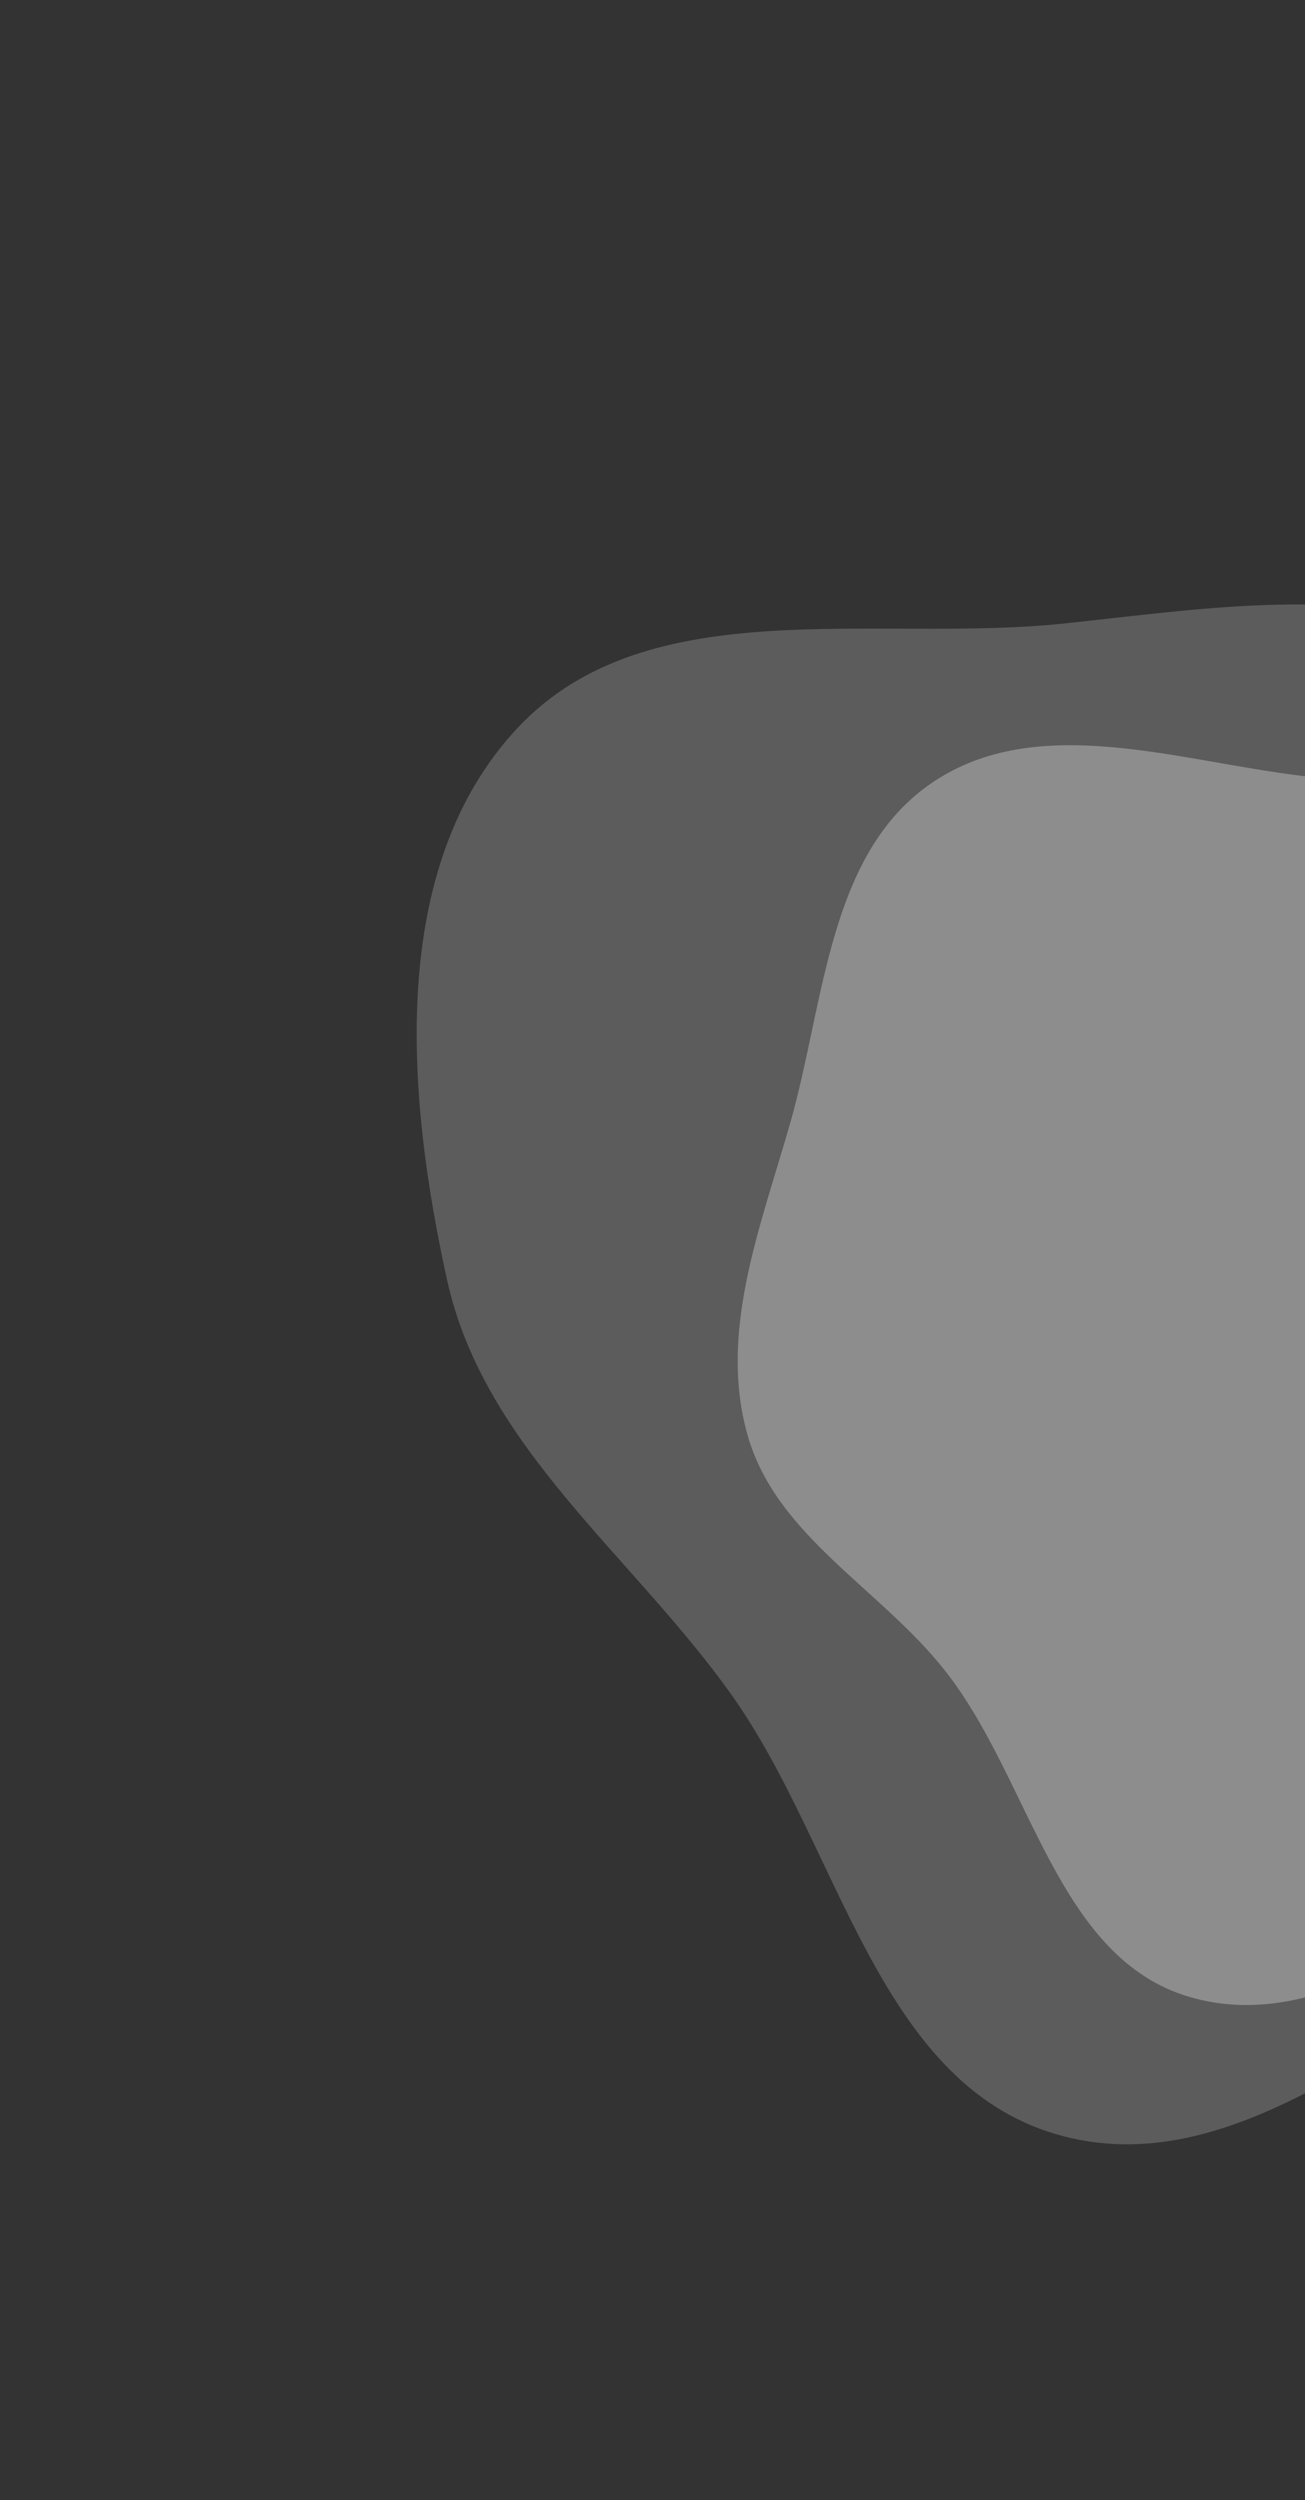 <svg width="390" height="747" viewBox="0 0 390 747" fill="none" xmlns="http://www.w3.org/2000/svg">
<rect x="0" y="0" width="390" height="747" fill="#333333" stroke="none"/>
<path fill-rule="evenodd" clip-rule="evenodd" d="M218.541 506.253C188.758 464.457 144.657 432.495 133.599 382.383C121.348 326.864 115.841 258.761 154.794 217.368C193.734 175.991 261.653 192.289 318.157 186.269C358.71 181.948 398.43 175.571 437.512 187.247C475.811 198.689 507.628 222.516 535.477 251.195C565.992 282.62 594.99 316.462 604.504 359.217C615.215 407.347 617.418 460.99 591.492 502.918C565.326 545.236 512.691 558.204 467.975 580.019C417.911 604.442 368.881 653.385 315.452 637.585C261.977 621.77 250.905 551.672 218.541 506.253Z" fill="white" fill-opacity="0.2"/>
<path fill-rule="evenodd" clip-rule="evenodd" d="M282.477 499.216C263.024 474.511 231.913 458.94 223.382 428.675C214.635 397.647 227.447 366.224 236.247 335.212C246.505 299.062 247.551 254.792 278.691 233.759C310.016 212.602 351.767 227.357 389.302 231.836C425.692 236.179 467.429 233.052 492.973 259.332C518.16 285.244 506.439 327.719 516.295 362.485C527.014 400.297 562.654 433.33 553.107 471.454C543.35 510.415 502.476 531.599 468.559 553.111C433.643 575.256 395.385 608.18 355.671 596.678C315.667 585.092 308.242 531.937 282.477 499.216Z" fill="white" fill-opacity="0.3"/>
</svg>
